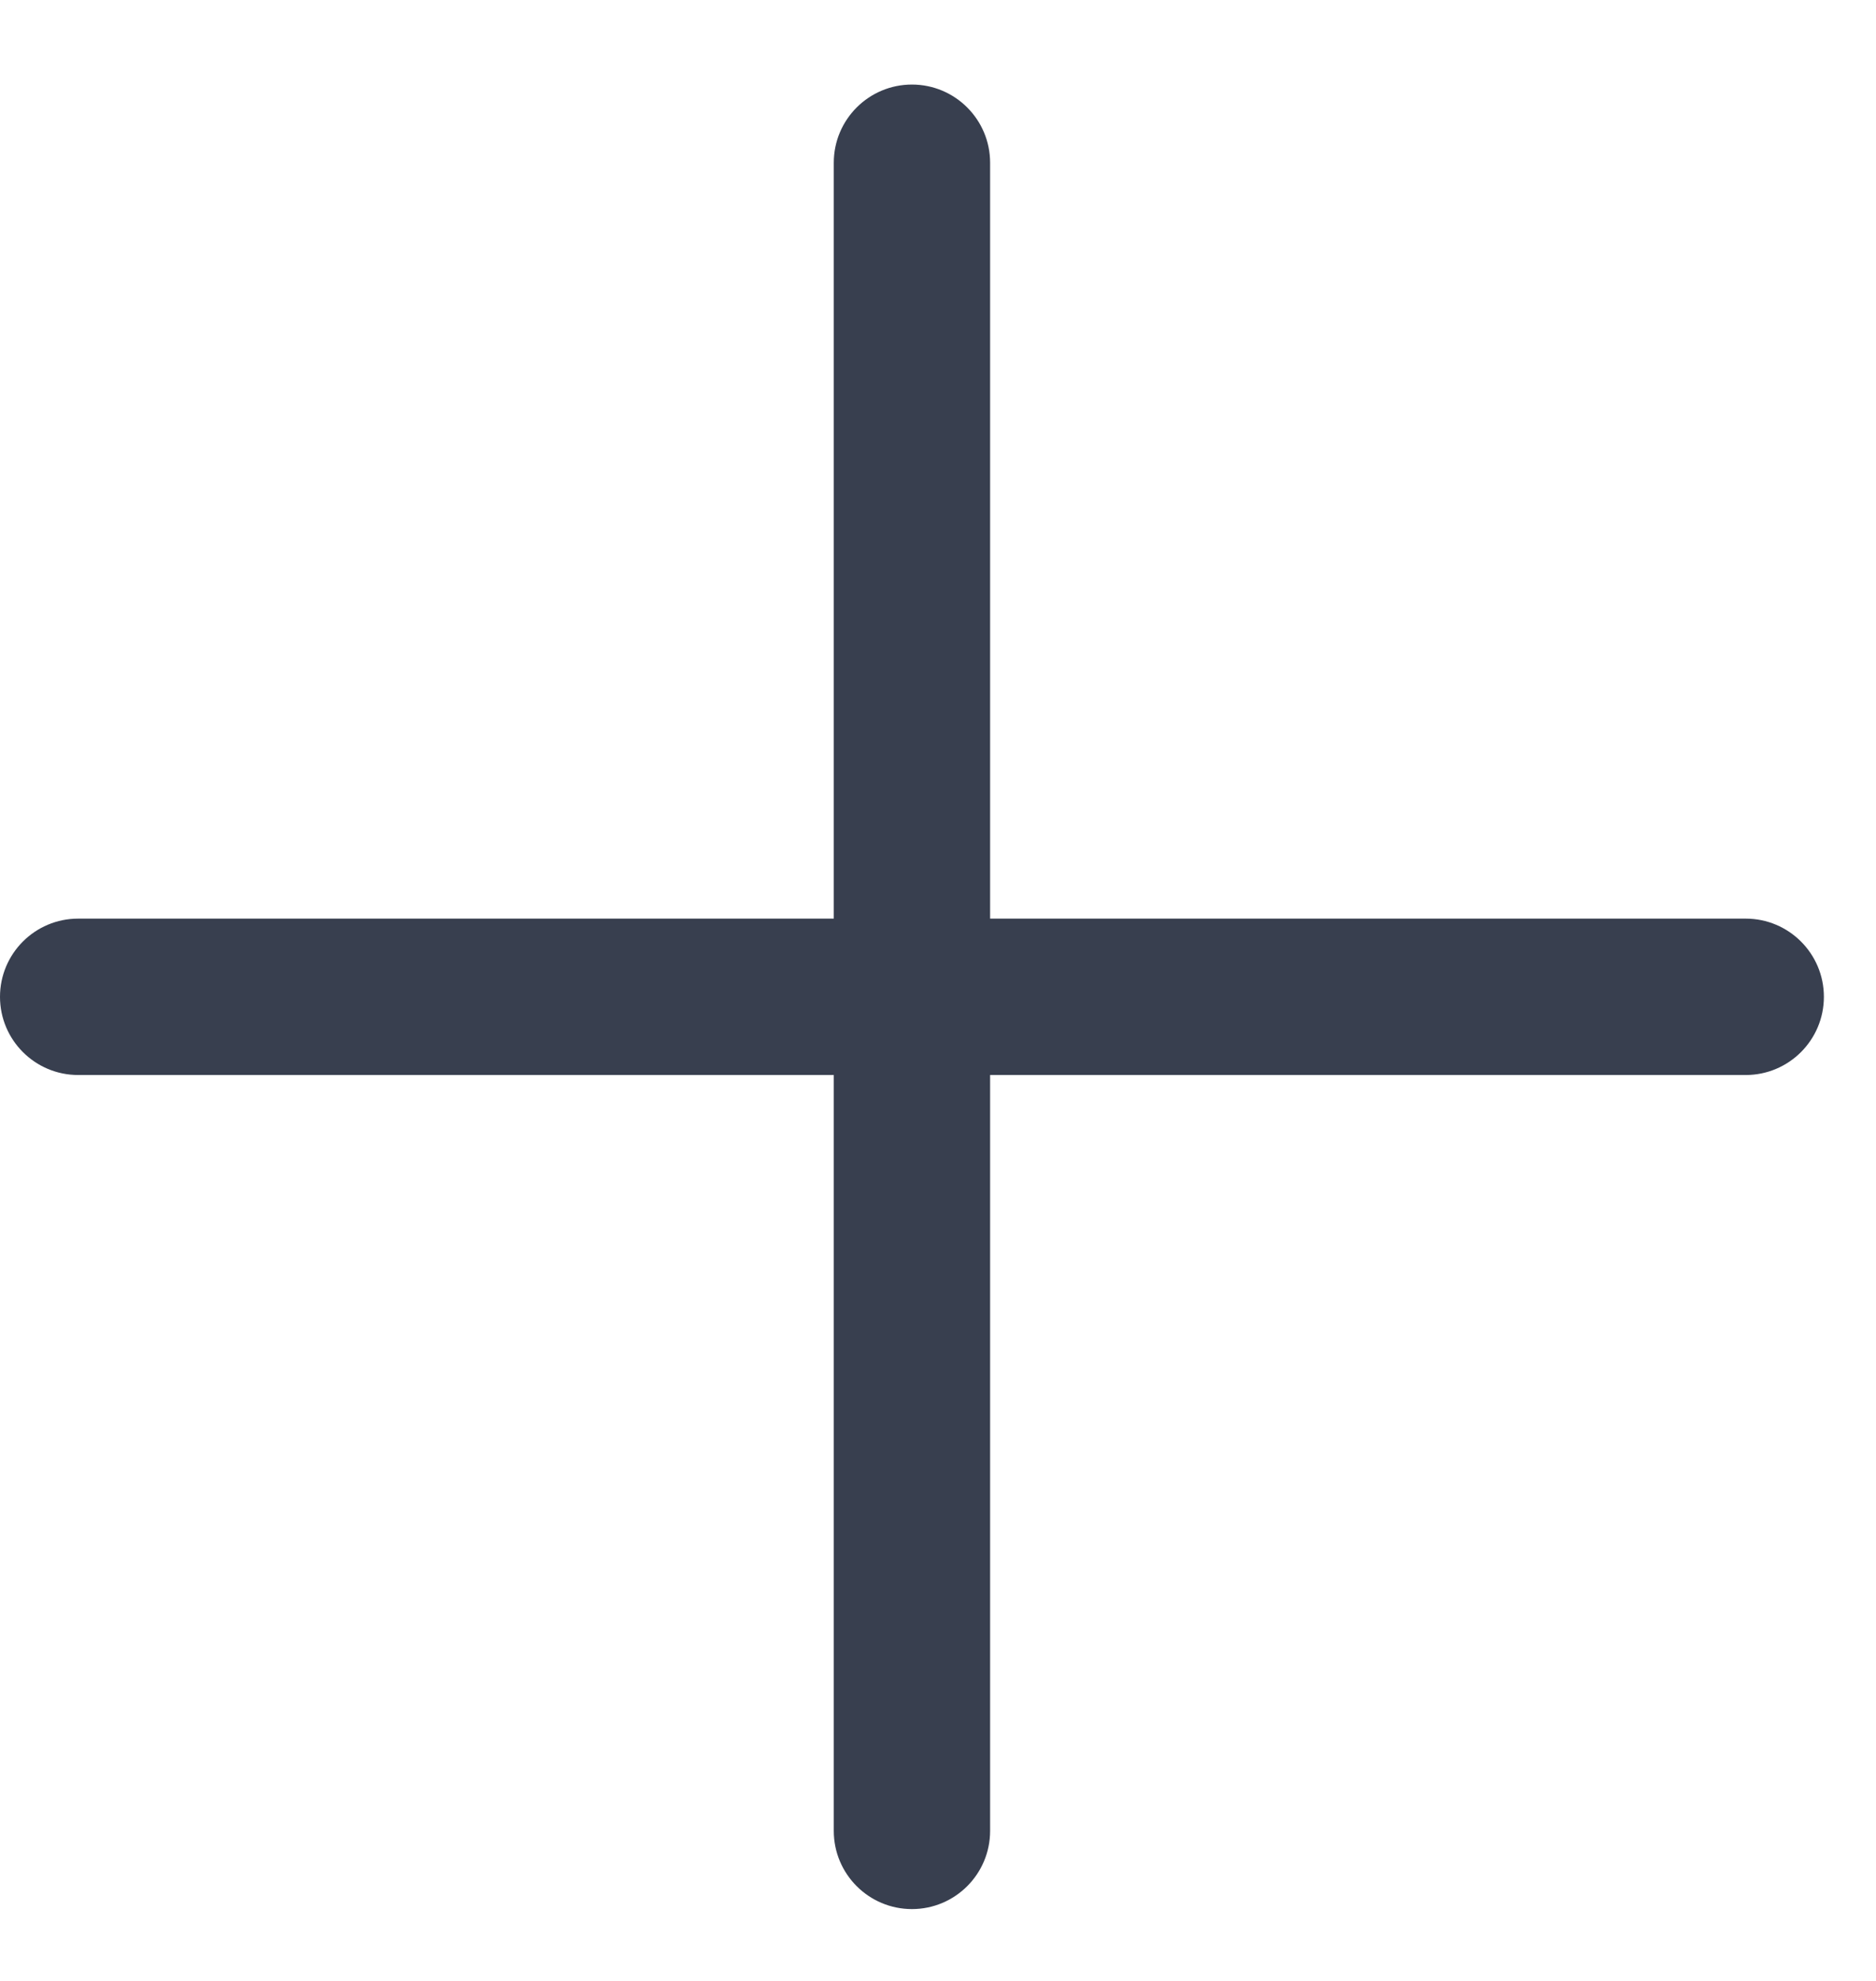 <svg width="18" height="19" viewBox="0 0 18 19" fill="none" xmlns="http://www.w3.org/2000/svg">
<path d="M16.75 8.811H9.5V1.561C9.5 1.147 9.164 0.811 8.75 0.811C8.336 0.811 8 1.147 8 1.561V8.811H0.75C0.336 8.811 0 9.147 0 9.561C0 9.975 0.336 10.311 0.75 10.311H8V17.561C8 17.975 8.336 18.311 8.75 18.311C9.164 18.311 9.5 17.975 9.5 17.561V10.311H16.75C17.164 10.311 17.5 9.975 17.5 9.561C17.5 9.147 17.164 8.811 16.75 8.811Z" fill="#383F4F"/>
</svg>

